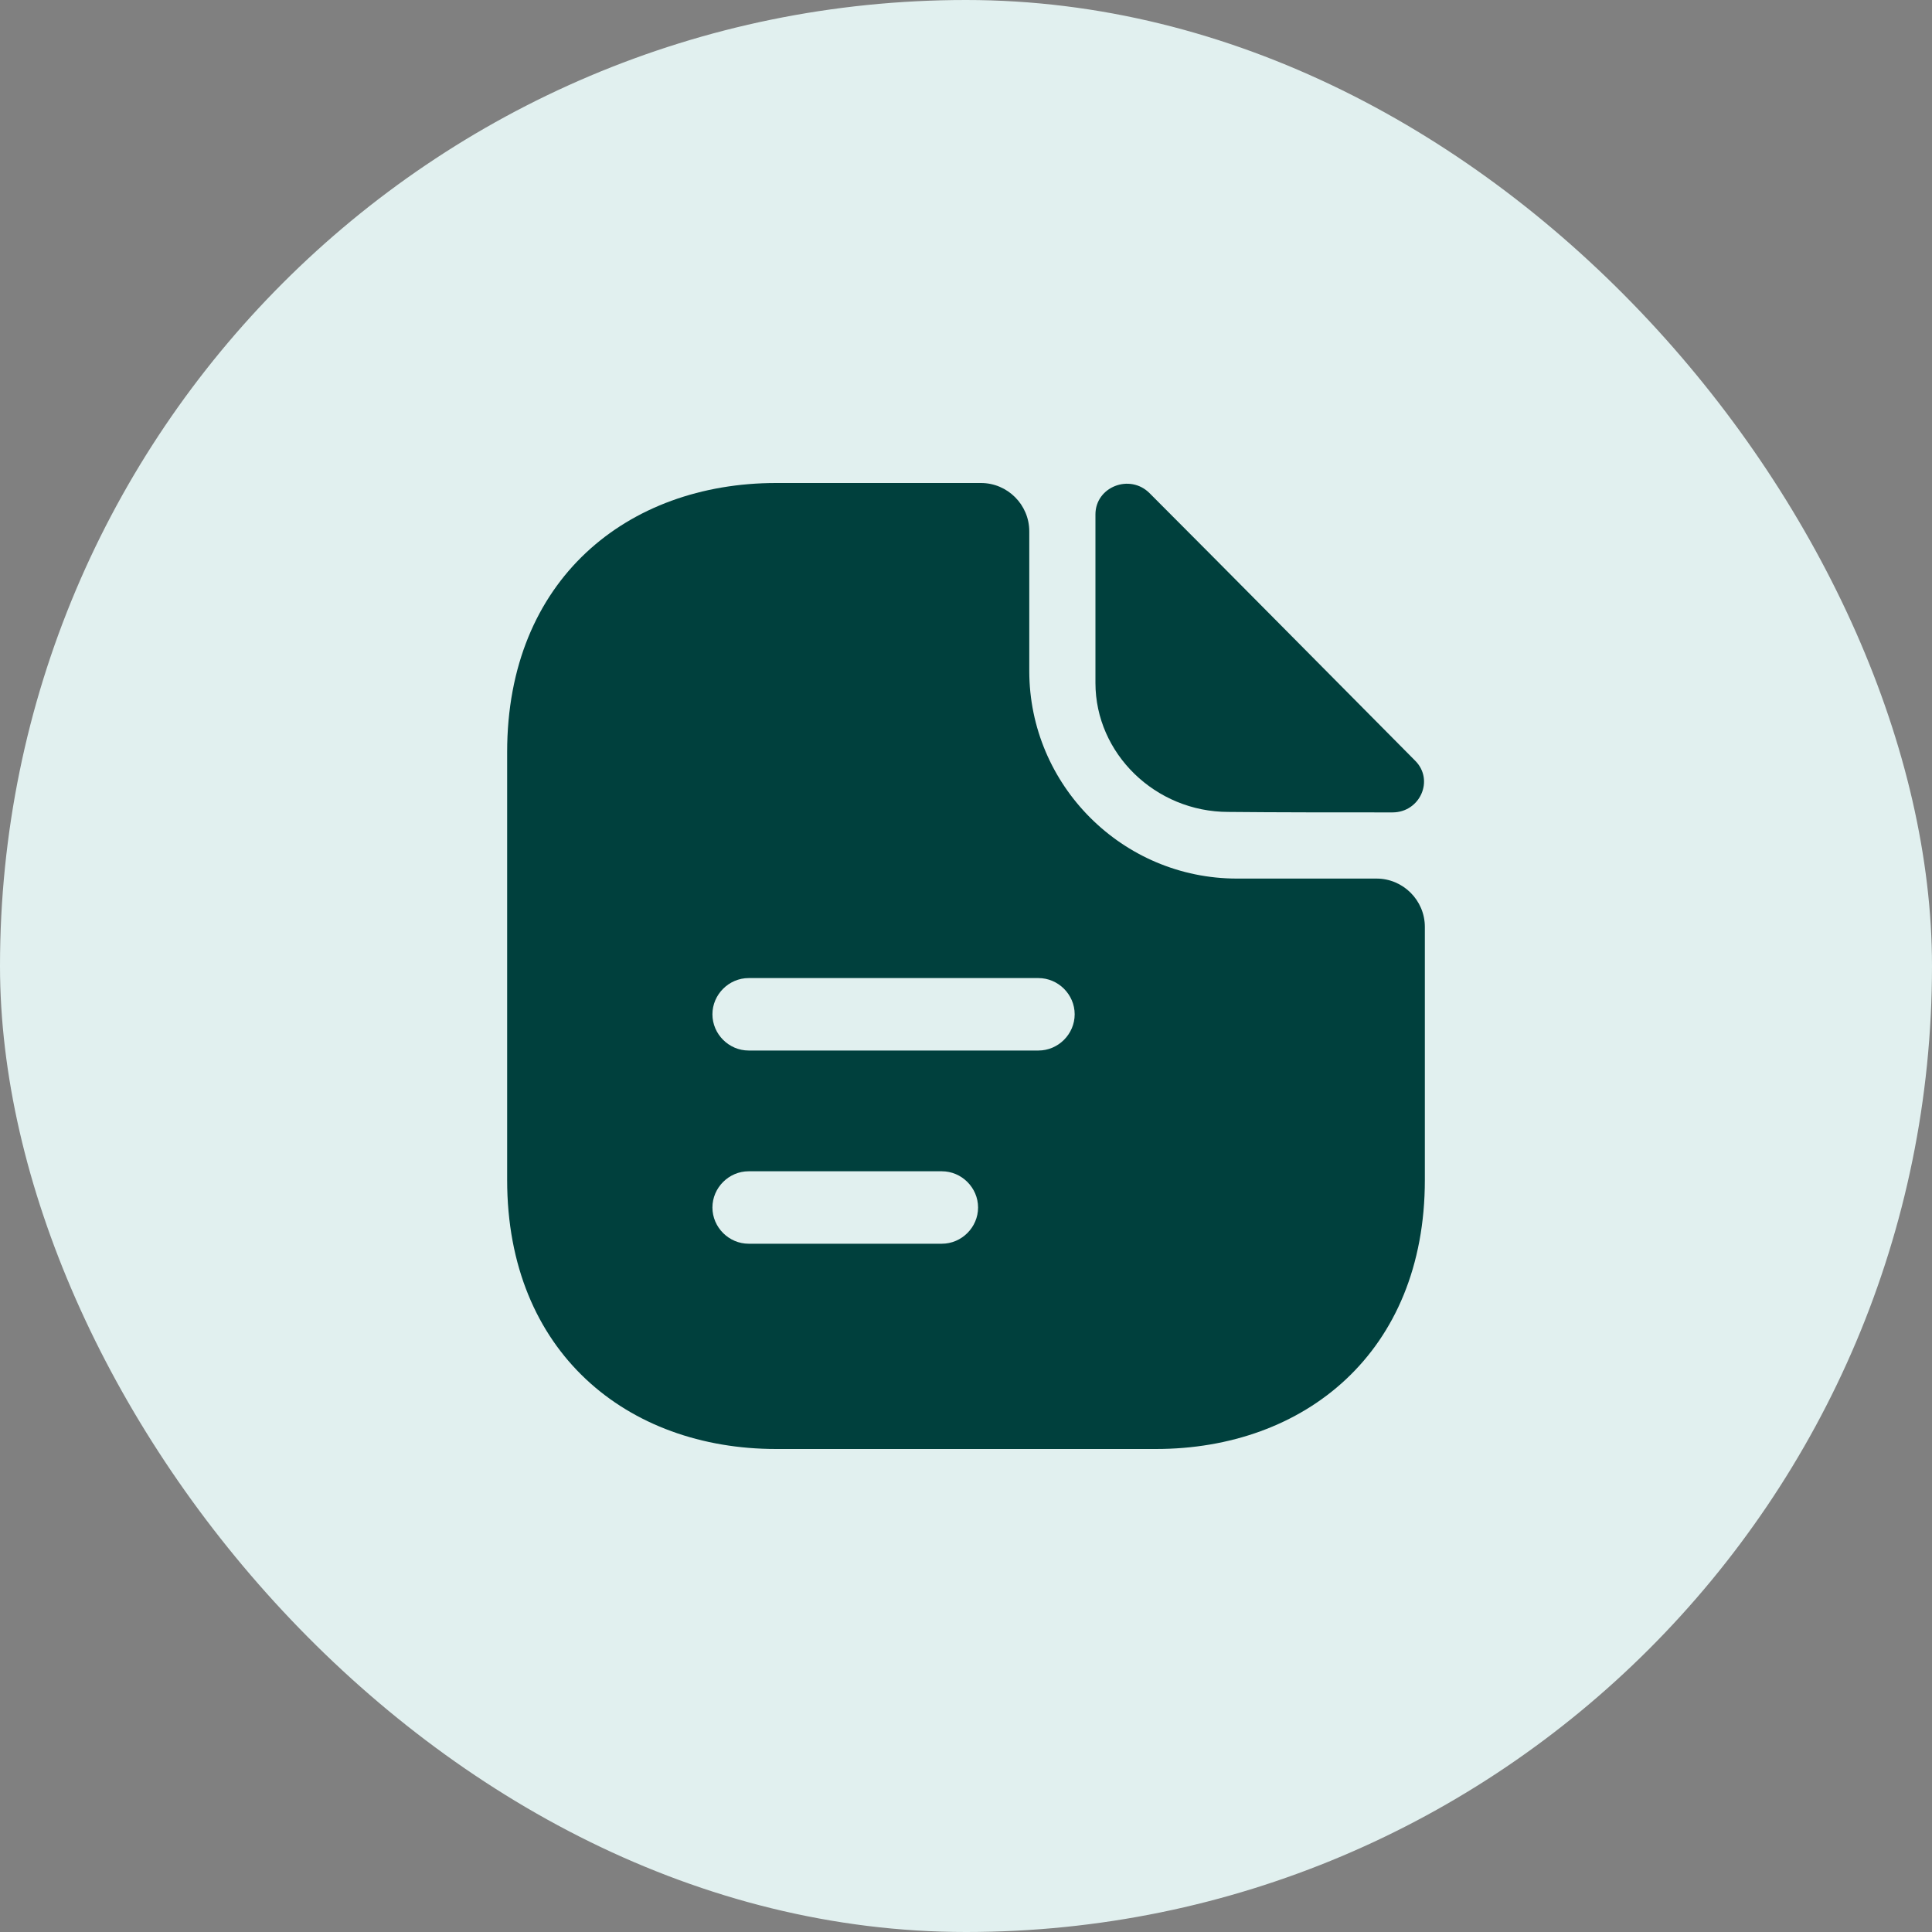 <svg width="40" height="40" viewBox="0 0 40 40" fill="none" xmlns="http://www.w3.org/2000/svg">
<rect x="0" y="0" width="40" height="40" fill="#808080" stroke="none"/>
<rect width="40" height="40" rx="20" fill="#E1F0EF"/>
<path d="M23.8 10.21C23.39 9.8 22.68 10.08 22.68 10.65V14.14C22.68 15.6 23.92 16.81 25.43 16.81C26.38 16.82 27.7 16.82 28.83 16.82C29.4 16.82 29.7 16.15 29.3 15.75C27.86 14.3 25.28 11.69 23.8 10.21Z" fill="#00403D"/>
<path d="M28.5 18.19H25.61C23.24 18.19 21.31 16.26 21.31 13.89V11C21.31 10.45 20.86 10 20.31 10H16.07C12.99 10 10.5 12 10.5 15.57V24.43C10.5 28 12.99 30 16.07 30H23.93C27.01 30 29.5 28 29.5 24.43V19.19C29.5 18.64 29.05 18.19 28.5 18.19ZM19.5 25.75H15.5C15.09 25.75 14.75 25.41 14.75 25C14.75 24.59 15.09 24.25 15.5 24.25H19.5C19.91 24.25 20.25 24.59 20.25 25C20.25 25.41 19.91 25.75 19.5 25.75ZM21.5 21.75H15.5C15.09 21.75 14.75 21.41 14.75 21C14.75 20.59 15.09 20.25 15.5 20.25H21.5C21.91 20.25 22.25 20.59 22.25 21C22.25 21.41 21.91 21.75 21.5 21.75Z" fill="#00403D"/>
</svg>
